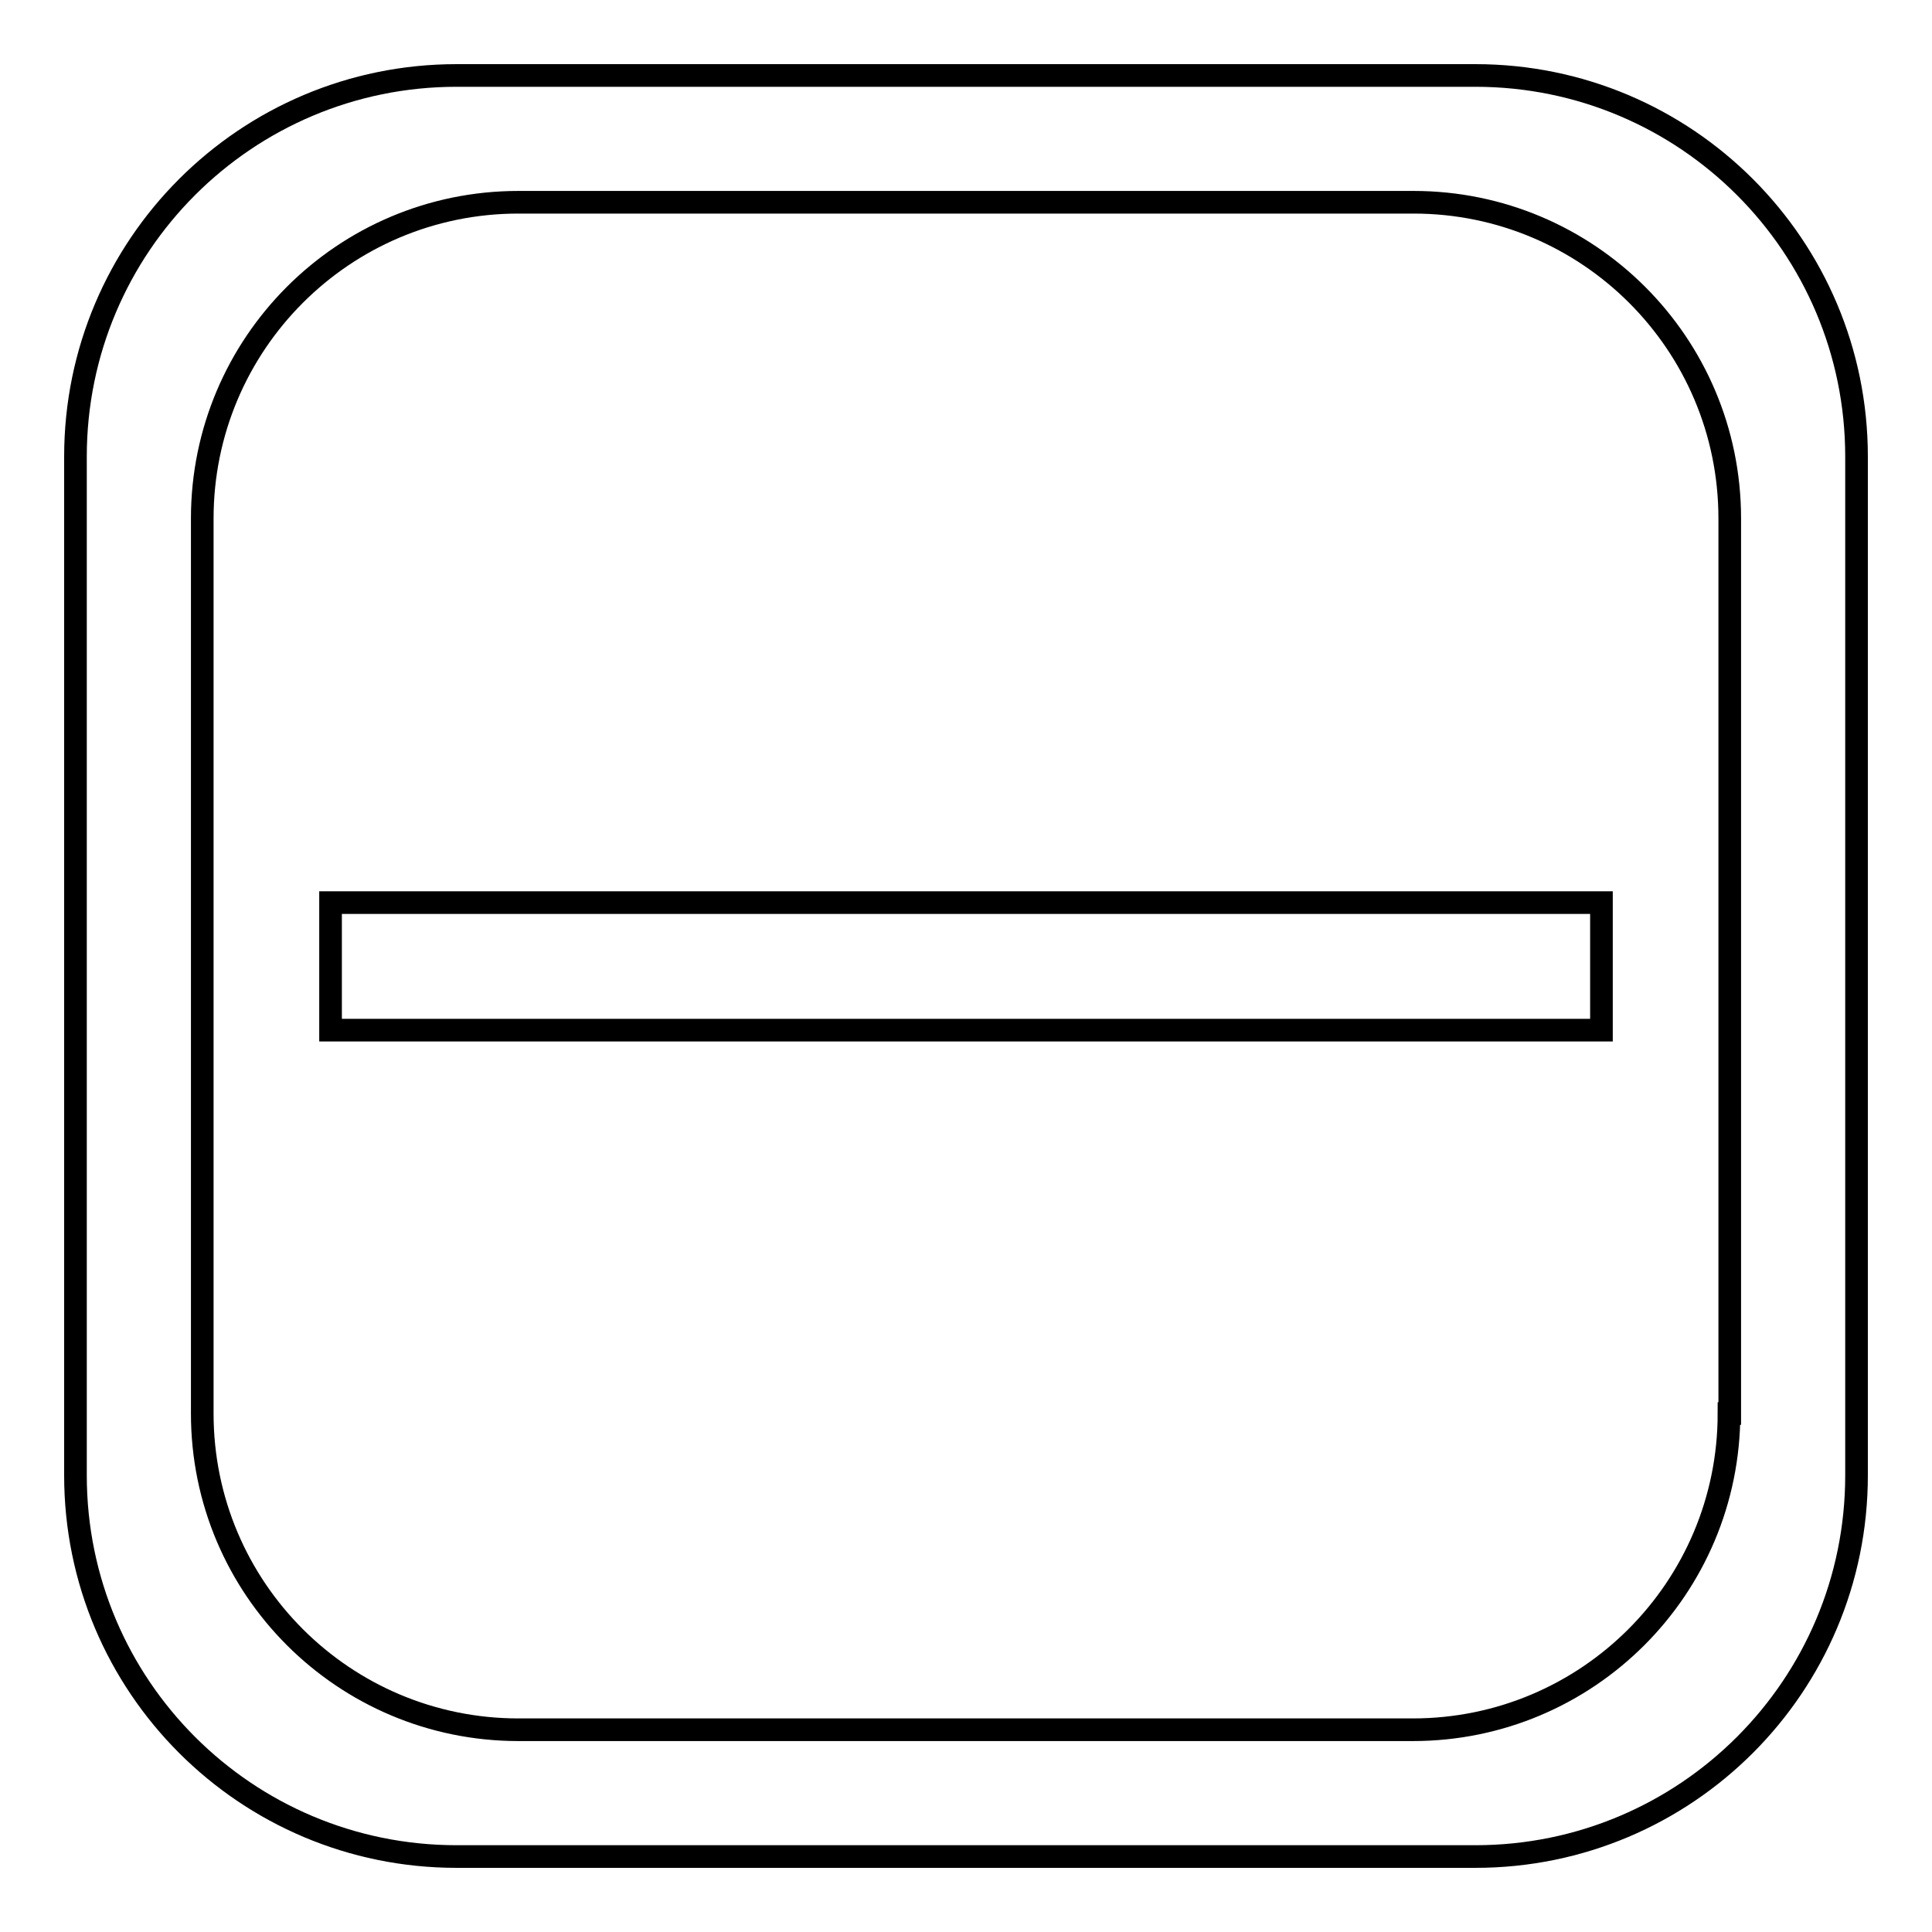 <?xml version="1.0" encoding="utf-8"?>
<!-- Svg Vector Icons : http://www.onlinewebfonts.com/icon -->
<!DOCTYPE svg PUBLIC "-//W3C//DTD SVG 1.1//EN" "http://www.w3.org/Graphics/SVG/1.1/DTD/svg11.dtd">
<svg version="1.1" xmlns="http://www.w3.org/2000/svg" xmlns:xlink="http://www.w3.org/1999/xlink" x="0px" y="0px" viewBox="0 0 256 256" enable-background="new 0 0 256 256" xml:space="preserve">
<g><g><path stroke-width="3" fill-opacity="0" stroke="#000000"  d="M195.5,10H60.5C32.6,10,10,32.6,10,60.5v135c0,27.9,22.6,50.5,50.5,50.5h135c27.9,0,50.5-22.6,50.5-50.5V60.5C246,32.6,223.4,10,195.5,10z M229.1,187.3c0,23.1-18.7,41.9-41.9,41.9H68.7c-23.1,0-41.9-18.7-41.9-41.9V68.7c0-23.1,18.7-41.9,41.9-41.9h118.6c23.1,0,41.9,18.7,41.9,41.9V187.3L229.1,187.3z"/><path stroke-width="3" fill-opacity="0" stroke="#000000"  d="M43.8,119.6h168.4v16.9H43.8V119.6z"/></g></g>
</svg>